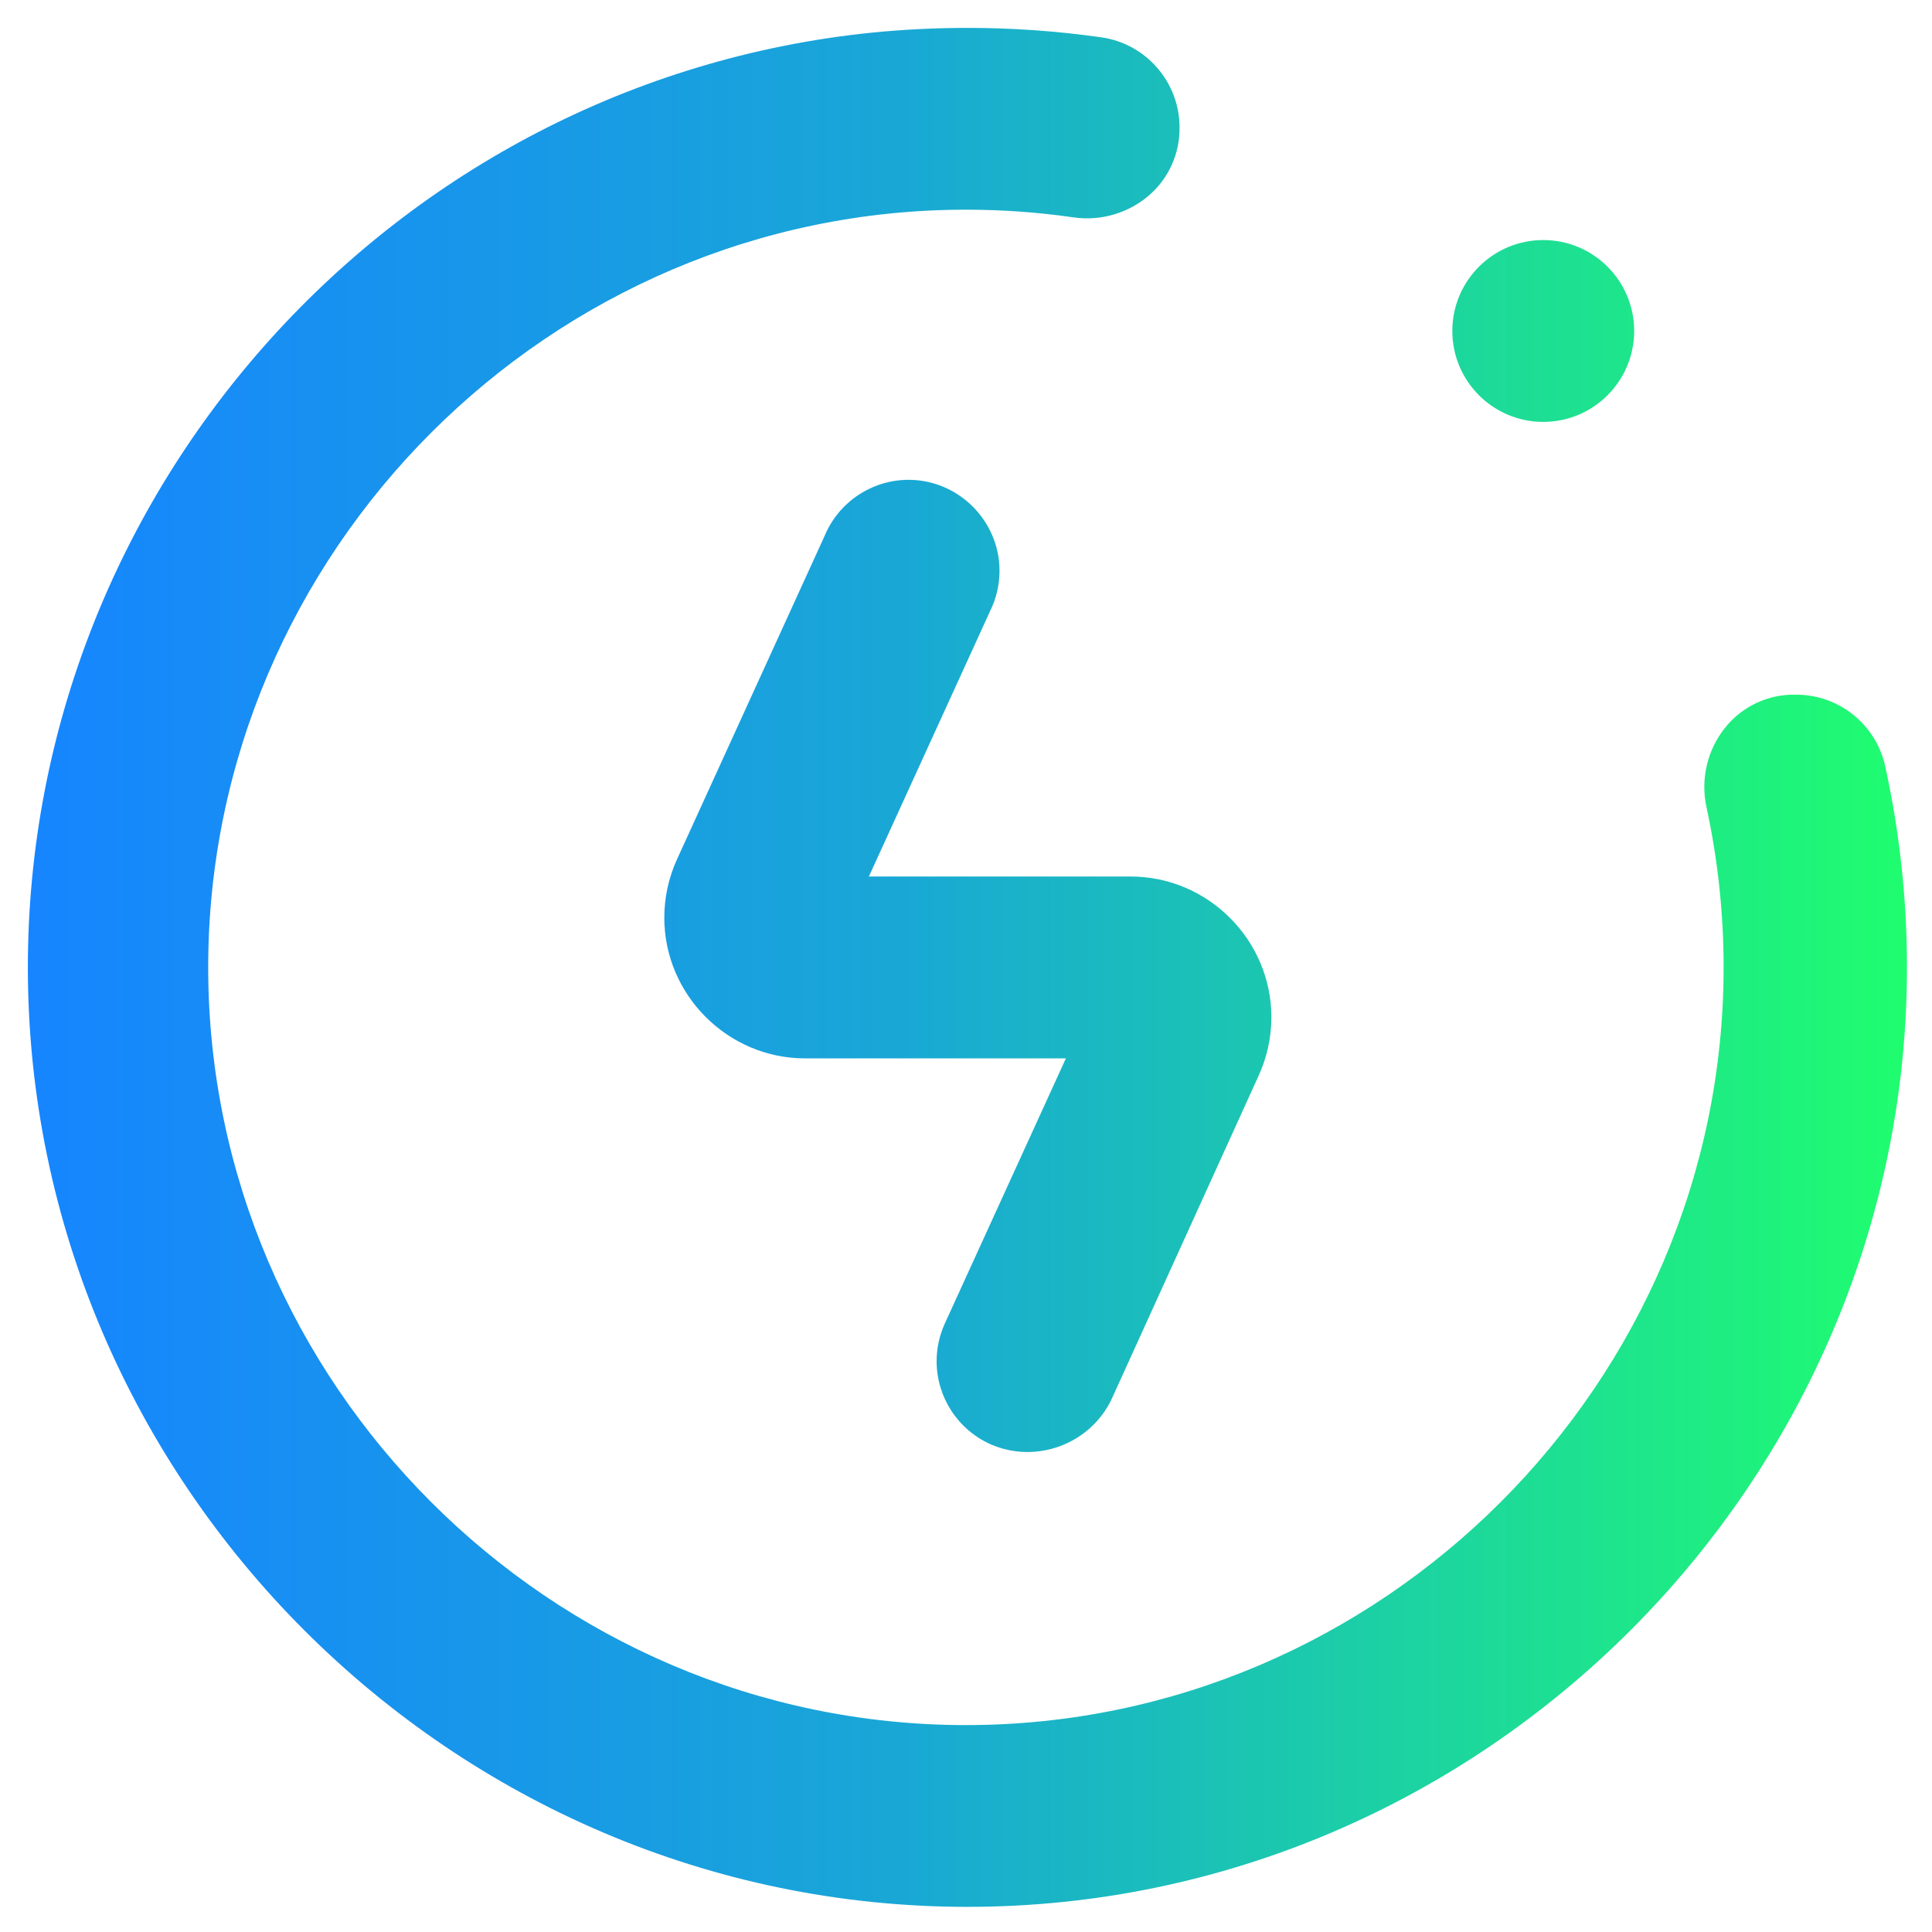 <?xml version="1.0" encoding="UTF-8" standalone="no"?>
<!DOCTYPE svg PUBLIC "-//W3C//DTD SVG 1.1//EN" "http://www.w3.org/Graphics/SVG/1.1/DTD/svg11.dtd">
<svg width="100%" height="100%" viewBox="0 0 32 32" version="1.1" xmlns="http://www.w3.org/2000/svg" xmlns:xlink="http://www.w3.org/1999/xlink" xml:space="preserve" xmlns:serif="http://www.serif.com/" style="fill-rule:evenodd;clip-rule:evenodd;stroke-linejoin:round;stroke-miterlimit:2;">
    <g transform="matrix(0.502,0,0,0.502,-9.077,-9.076)">
        <path d="M54.41,19.31C52.949,19.103 51.475,18.999 50,19C48.935,19 47.87,19.053 46.81,19.16C31.088,20.787 19.001,34.19 19.001,49.995C19.001,67.001 32.995,80.995 50.001,80.995C67.007,80.995 81.001,67.001 81.001,49.995C81.001,47.761 80.759,45.533 80.28,43.35C79.975,41.978 78.746,40.995 77.34,41C76.433,40.977 75.566,41.381 75,42.09C74.407,42.831 74.182,43.804 74.39,44.73C74.763,46.461 74.951,48.227 74.951,49.998C74.951,63.713 63.666,74.998 49.951,74.998C36.237,74.998 24.951,63.713 24.951,49.998C24.951,36.284 36.237,24.998 49.951,24.998C51.135,24.998 52.318,25.082 53.49,25.25C54.393,25.384 55.31,25.117 56,24.52C56.644,23.96 57.01,23.144 57,22.29C57.004,20.795 55.891,19.514 54.41,19.31ZM50.76,65.73C52.267,66.395 54.055,65.729 54.76,64.24L59.61,53.57C59.887,52.964 60.03,52.306 60.03,51.64C60.03,49.094 57.936,47 55.39,47L46.75,47L50.75,38.24C50.954,37.827 51.06,37.372 51.06,36.911C51.06,35.266 49.706,33.911 48.06,33.911C46.851,33.911 45.754,34.643 45.29,35.76L40.42,46.43C40.143,47.036 40,47.694 40,48.36C40,50.905 42.094,53 44.64,53L53.25,53L49.25,61.76C49.076,62.147 48.985,62.567 48.985,62.992C48.985,64.172 49.682,65.248 50.76,65.73ZM69,26C70.656,26 72,27.344 72,29C72,30.656 70.656,32 69,32C67.344,32 66,30.656 66,29C66,27.344 67.344,26 69,26Z" style="fill:url(#_Linear1);fill-rule:nonzero;"/>
    </g>
    <defs>
        <linearGradient id="_Linear1" x1="0" y1="0" x2="1" y2="0" gradientUnits="userSpaceOnUse" gradientTransform="matrix(62.001,0,0,84.057,19,50.147)"><stop offset="0" style="stop-color:rgb(22,133,255);stop-opacity:1"/><stop offset="0.46" style="stop-color:rgb(25,167,214);stop-opacity:1"/><stop offset="1" style="stop-color:rgb(31,253,111);stop-opacity:1"/></linearGradient>
    </defs>
</svg>
